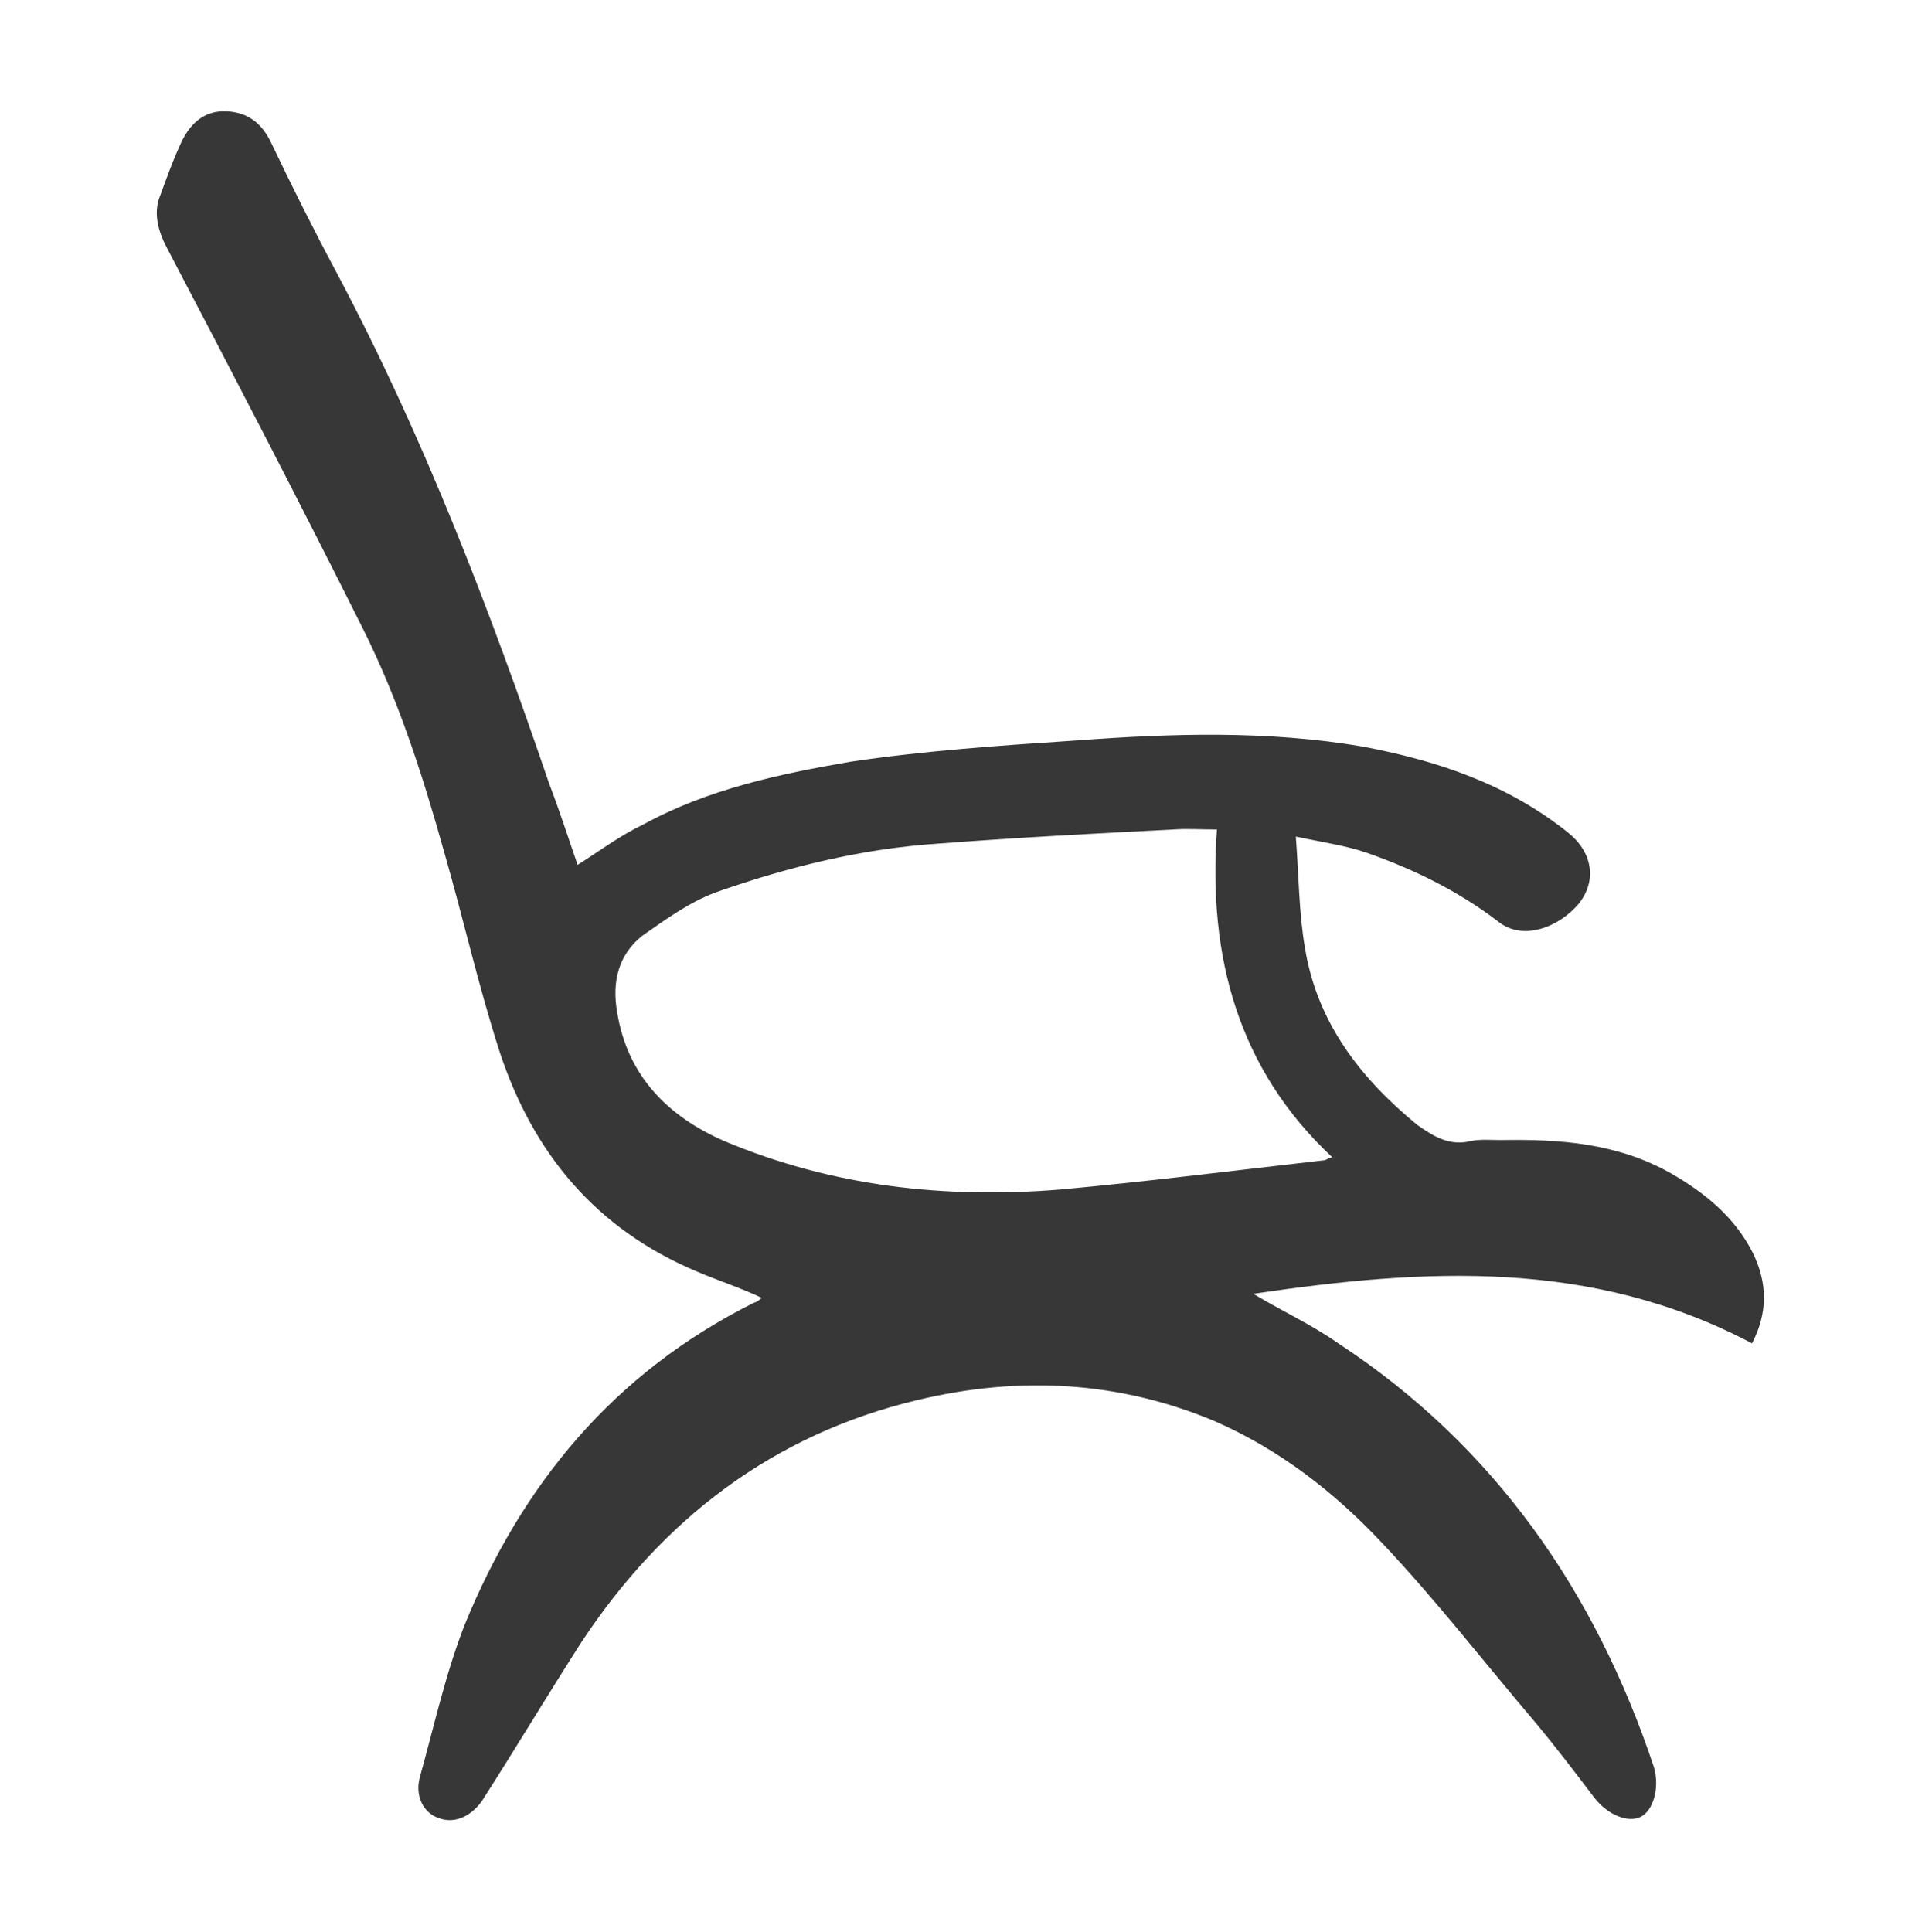 <?xml version="1.0" encoding="UTF-8"?> <!-- Generator: Adobe Illustrator 24.1.2, SVG Export Plug-In . SVG Version: 6.00 Build 0) --> <svg xmlns="http://www.w3.org/2000/svg" xmlns:xlink="http://www.w3.org/1999/xlink" id="Слой_1" x="0px" y="0px" viewBox="0 0 190 191" style="enable-background:new 0 0 190 191;" xml:space="preserve"> <style type="text/css"> .st0{fill:#373737;} </style> <path class="st0" d="M123.9,127.9c16.9-2.5,33.4-3.5,49.3,4.9c1.6-3.1,1.5-6,0.1-8.9c-1.8-3.6-4.8-6-8.1-7.9c-5.3-3-11-3.4-16.8-3.3 c-1,0-2.1-0.1-3,0.1c-2.1,0.5-3.6-0.4-5.3-1.6c-5.6-4.6-9.9-10.1-11.1-17.5c-0.6-3.5-0.6-7-0.9-11c2.8,0.6,5,0.9,7,1.6 c4.6,1.6,9.1,3.8,13,6.8c2.5,2,6.1,0.5,8-1.8c1.8-2.3,1.3-5.1-1.1-7c-6-4.8-12.9-7.1-20.3-8.5c-9.4-1.6-18.9-1.3-28.3-0.6 c-7.5,0.5-14.9,1-22.3,2.1C77.1,76.5,70,78,63.6,81.5c-2.3,1.1-4.3,2.6-6.5,4c-0.9-2.6-1.8-5.4-2.8-8c-5.9-17.3-12.4-34.3-21-50.5 c-2.3-4.3-4.4-8.5-6.5-12.9c-0.9-1.9-2.3-3-4.4-3.1s-3.5,1.1-4.4,2.9c-0.9,1.9-1.6,3.9-2.3,5.8c-0.5,1.6,0,3.3,0.8,4.8 C23,36.9,29.6,49.6,35.9,62.2c3.5,7,5.9,14.5,8,22c1.9,6.6,3.4,13.3,5.5,19.8c3.3,10,9.5,17.5,19.5,21.7c2.1,0.9,4.3,1.6,6.4,2.6 c-0.3,0.3-0.5,0.4-0.8,0.5c-13.8,6.9-22.9,17.9-28.6,31.9c-1.9,4.9-3,10-4.4,15c-0.5,1.9,0.4,3.5,1.8,4c1.5,0.6,3.1,0,4.3-1.6 c3.4-5.3,6.5-10.5,9.9-15.8c8-12.1,18.9-20.5,33.2-23.9c10-2.4,19.9-1.9,29.4,2.1c6.4,2.8,11.8,7,16.5,12 c5.3,5.6,10.1,11.8,15.2,17.8c2,2.4,3.9,4.9,5.8,7.4c1.4,1.8,3.4,2.5,4.6,1.9s1.9-2.8,1.3-4.9c-5.8-17.4-15.8-31.8-31.2-41.9 C129.6,130.9,126.7,129.6,123.9,127.9z M131.7,114.4c-0.5,0.1-0.6,0.3-0.8,0.3c-8.8,1-17.4,2.1-26.2,2.9 c-11.3,0.9-22.4-0.3-33.1-4.8c-5.5-2.4-9.6-6.4-10.6-12.8c-0.5-2.9,0.1-5.6,2.5-7.5c2.3-1.6,4.6-3.3,7.3-4.3 c7.1-2.5,14.4-4.3,21.9-4.8c7.8-0.6,15.5-1,23.3-1.4c1.4-0.1,2.6,0,4.3,0C119.4,94.6,122.4,105.7,131.7,114.4z"></path> </svg> 